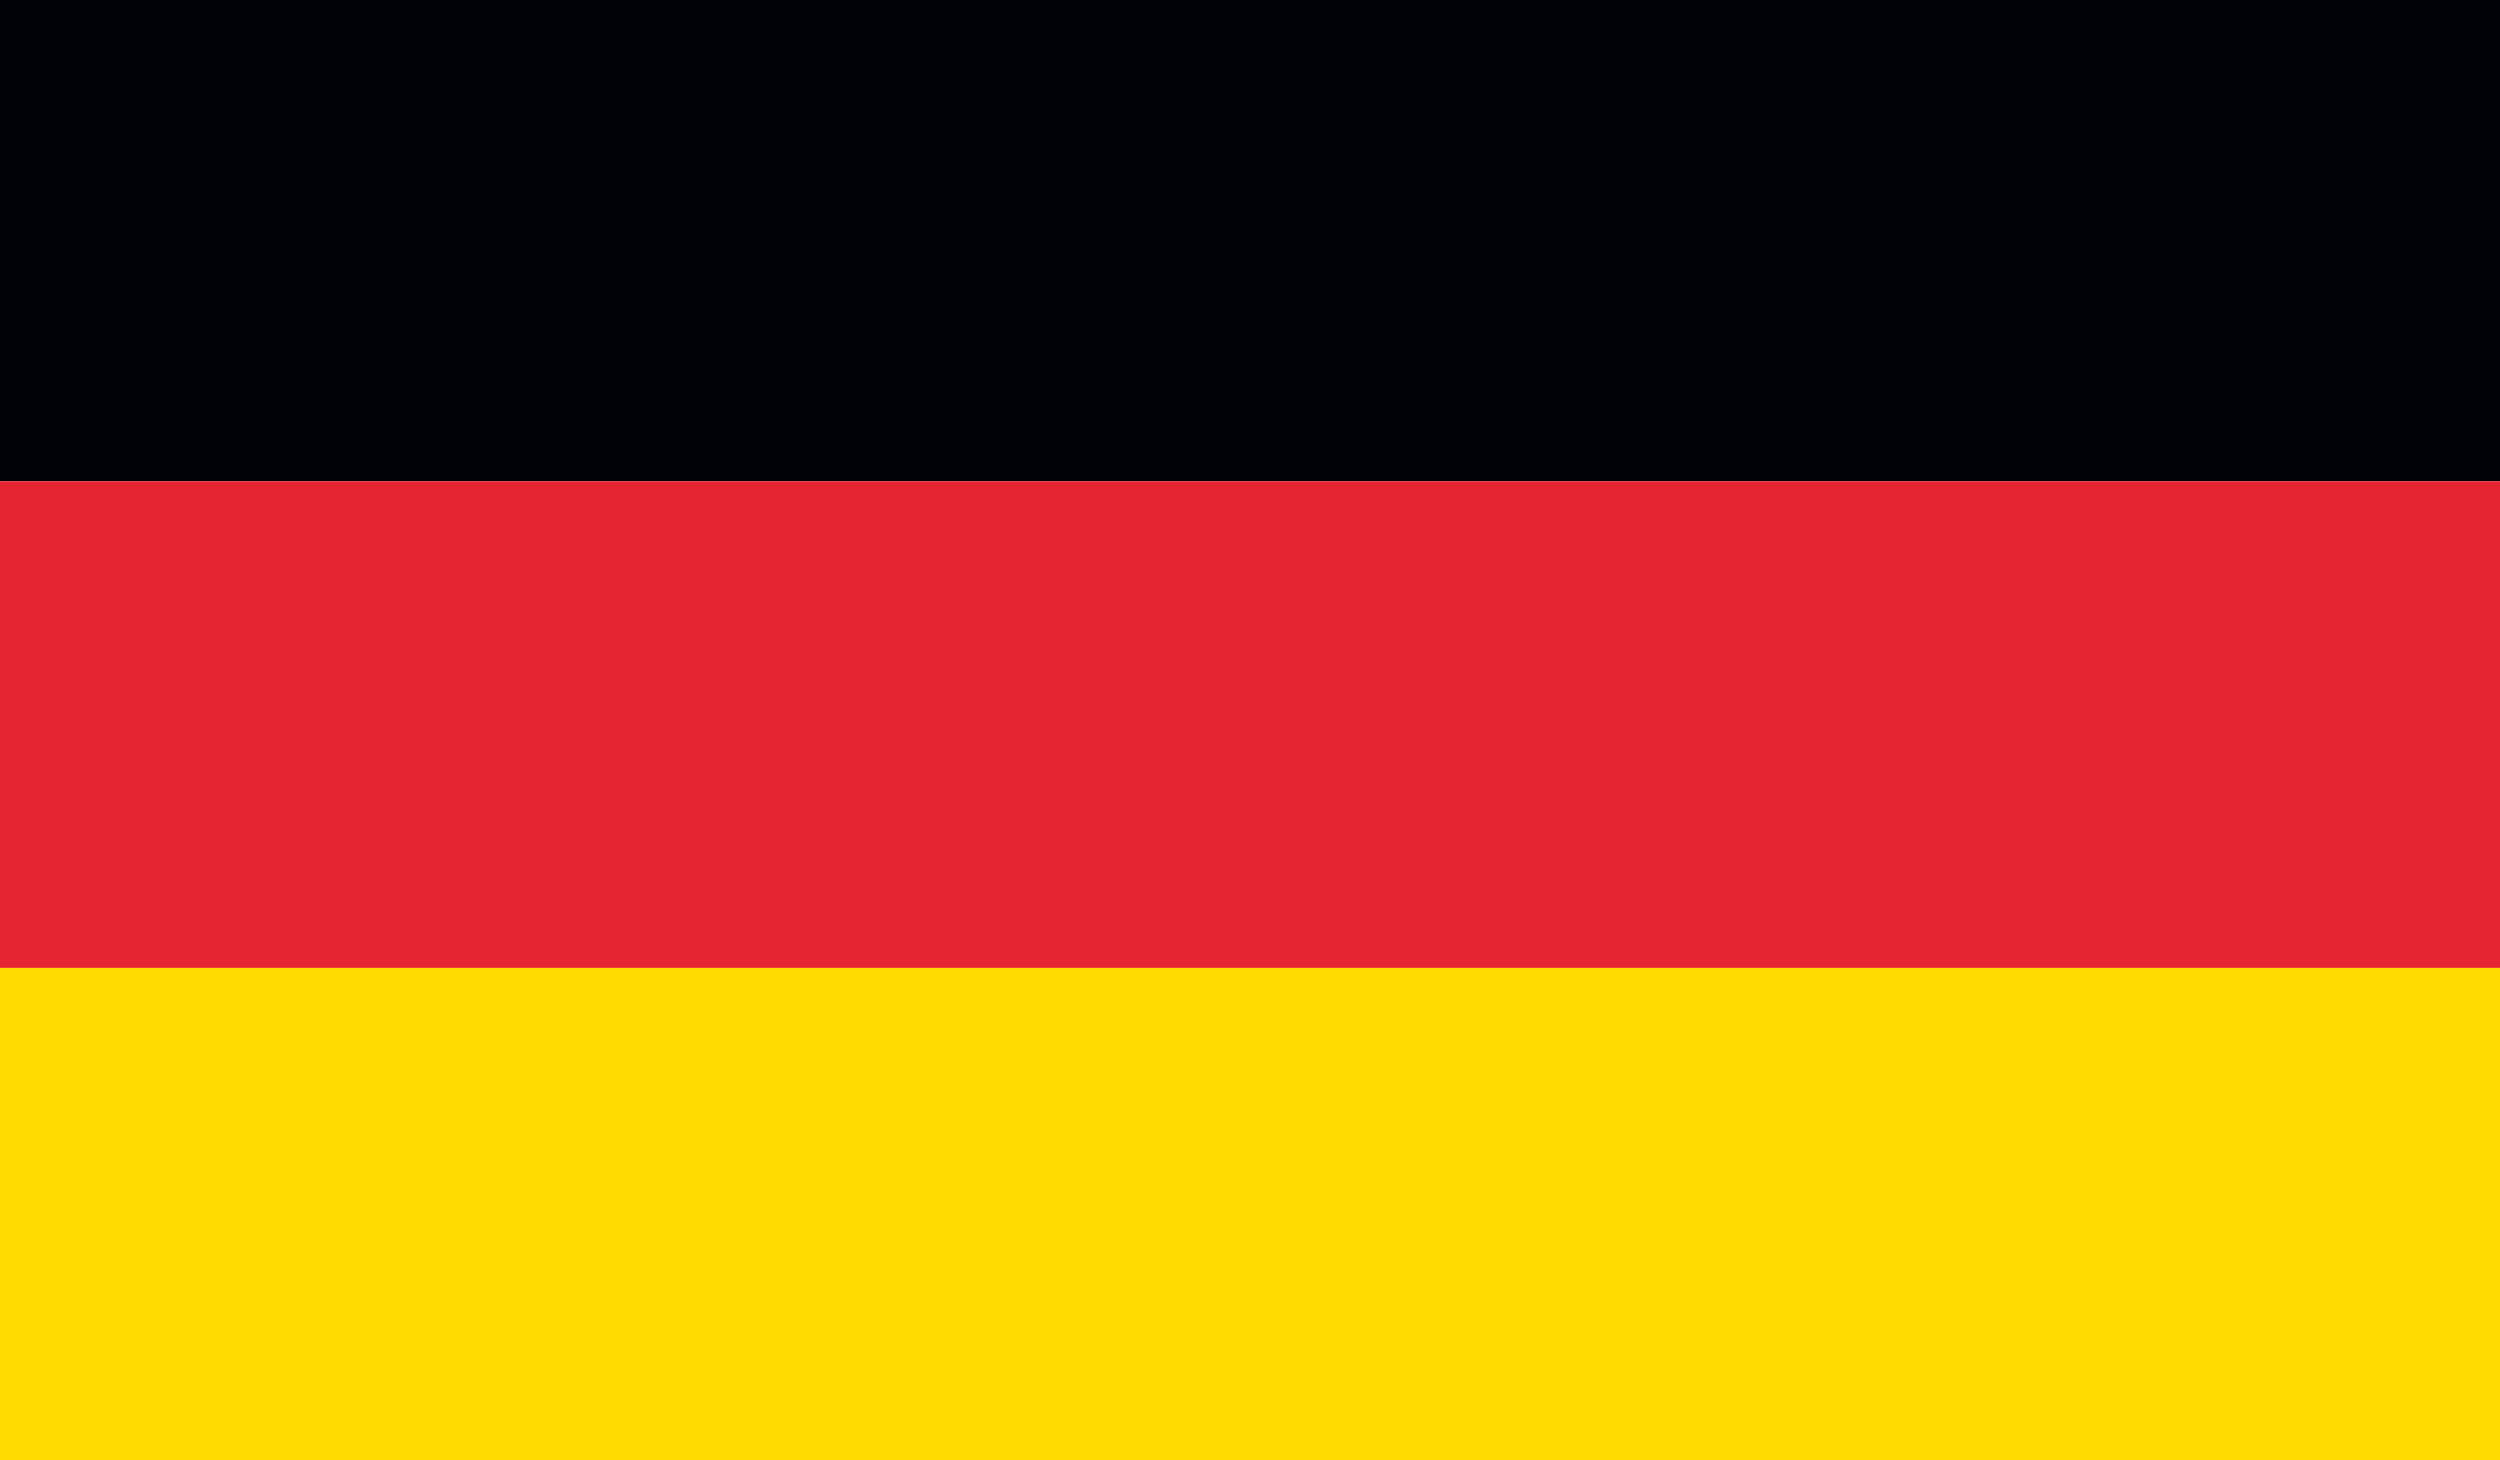 <svg xmlns="http://www.w3.org/2000/svg" viewBox="0 0 452 264"><defs><style>.cls-1{isolation:isolate;}.cls-2{fill:#000207;}.cls-3{fill:#e52532;}.cls-4{fill:#ffdb01;}</style></defs><g id="Rectángulo_1" data-name="Rectángulo 1" class="cls-1"><g id="Rectángulo_1-2" data-name="Rectángulo 1"><rect class="cls-2" width="452" height="87"/></g></g><g id="Rectángulo_1_copia" data-name="Rectángulo 1 copia" class="cls-1"><g id="Rectángulo_1_copia-2" data-name="Rectángulo 1 copia"><rect class="cls-3" y="87" width="452" height="88"/></g></g><g id="Rectángulo_1_copia_2" data-name="Rectángulo 1 copia 2" class="cls-1"><g id="Rectángulo_1_copia_2-2" data-name="Rectángulo 1 copia 2"><rect class="cls-4" y="175" width="452" height="89"/></g></g></svg>